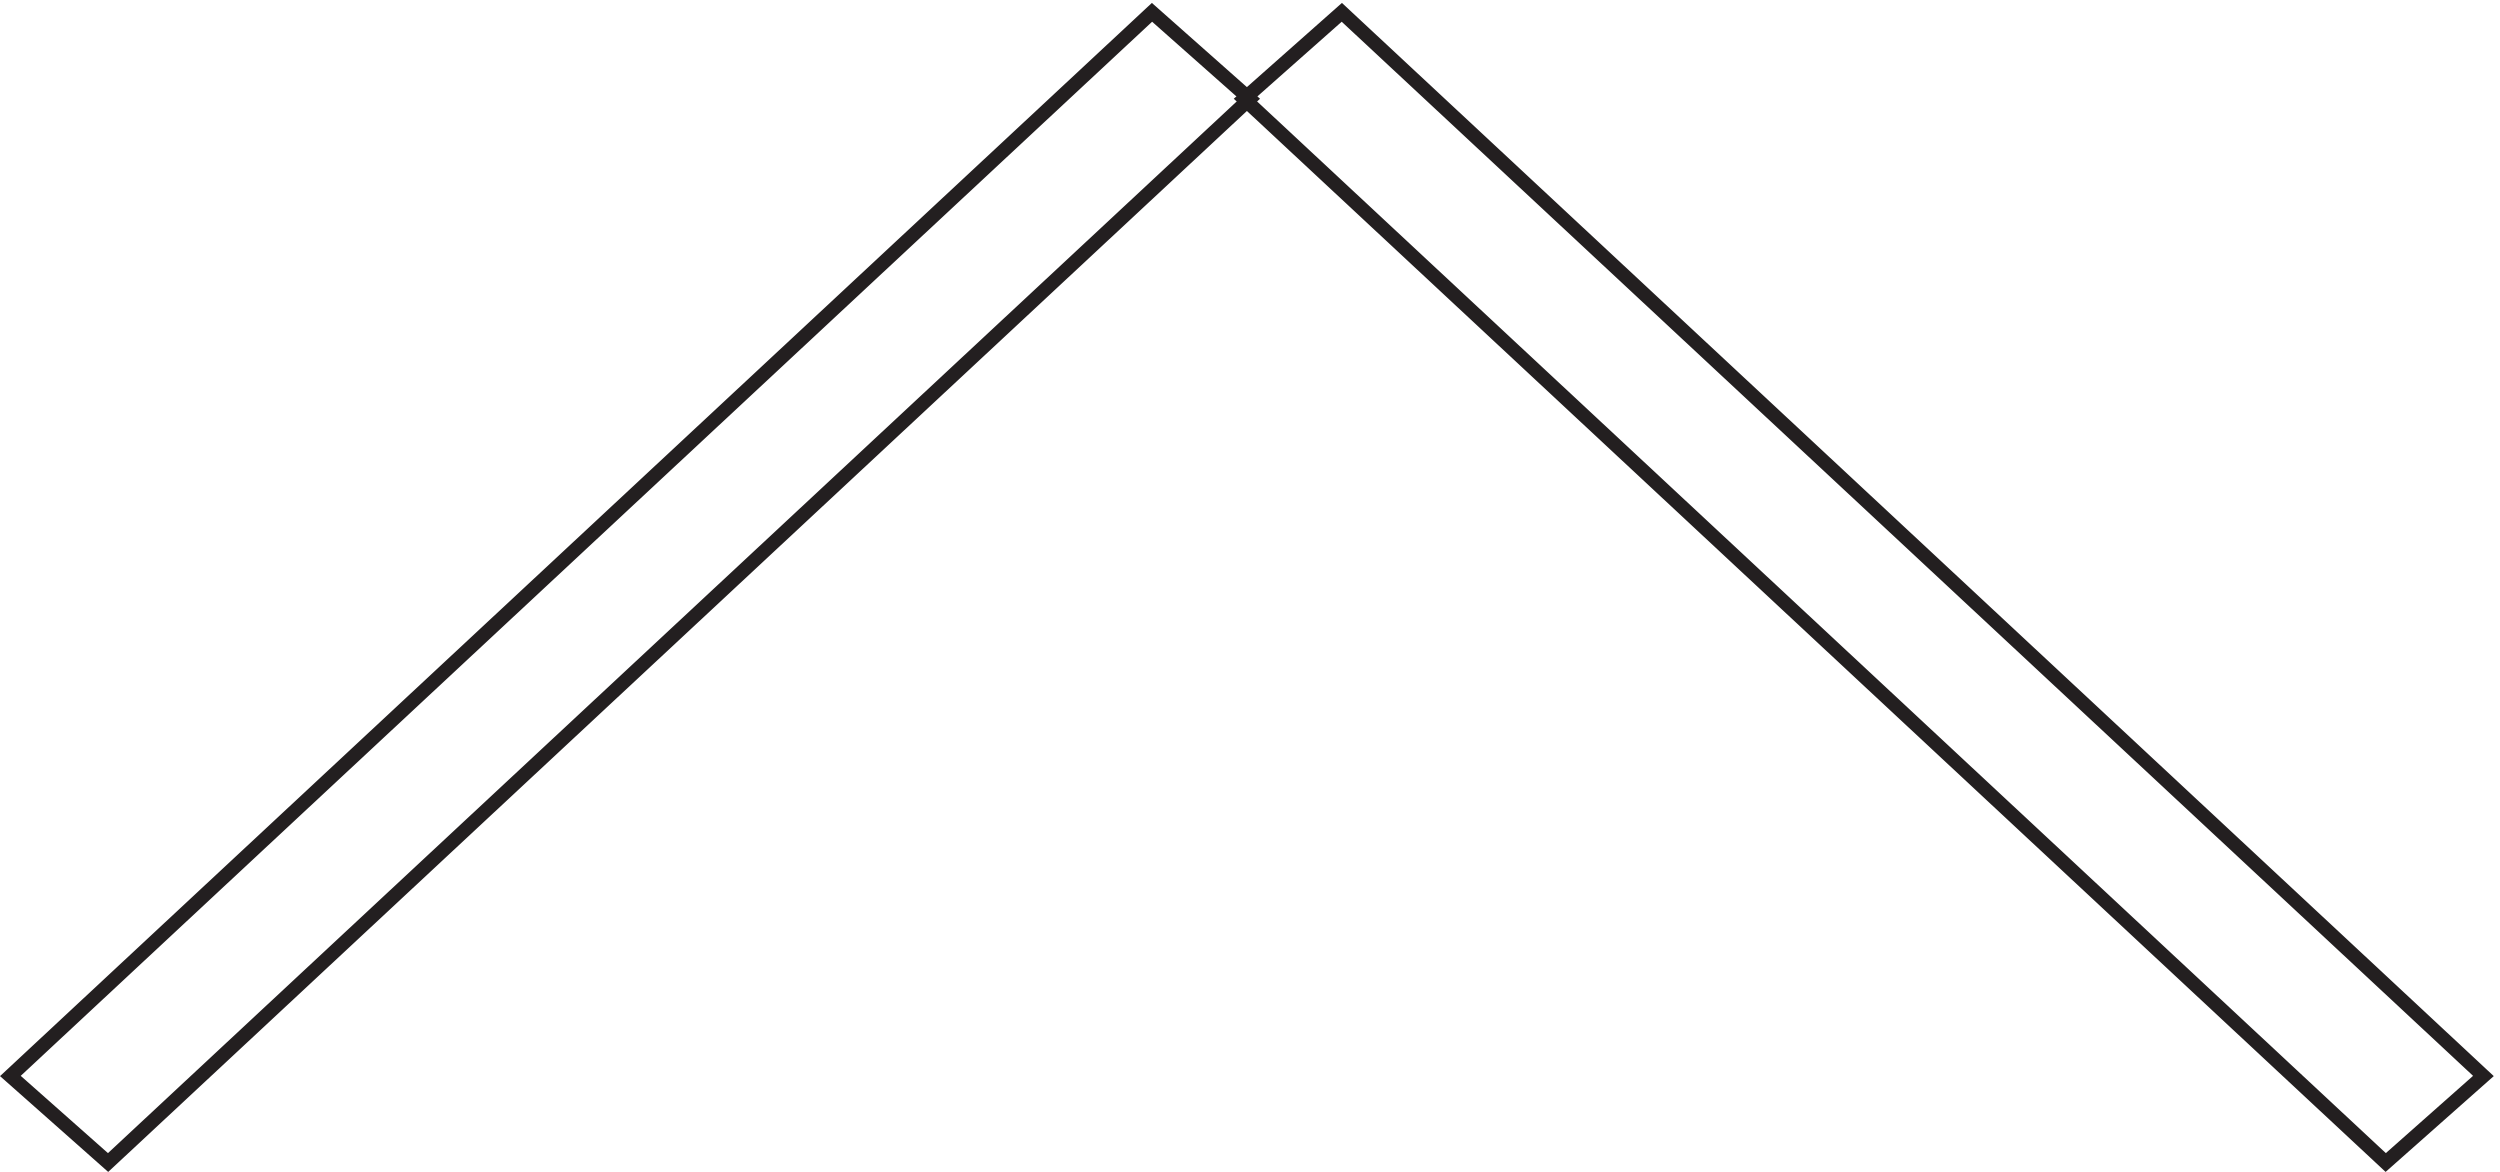 <svg xmlns="http://www.w3.org/2000/svg" xml:space="preserve" width="179.087" height="83.951"><path d="M618.215 622.668 3.332 49.778l52.621-46.61 614.879 572.887Z" style="fill:none;stroke:#231f20;stroke-width:7.5;stroke-linecap:butt;stroke-linejoin:miter;stroke-miterlimit:10;stroke-dasharray:none;stroke-opacity:1" transform="matrix(.133 0 0 -.133 .3 83.698)"/><path d="m720.453 622.668 614.877-572.89-52.62-46.61-614.878 572.887Z" style="fill:none;stroke:#231f20;stroke-width:7.5;stroke-linecap:butt;stroke-linejoin:miter;stroke-miterlimit:10;stroke-dasharray:none;stroke-opacity:1" transform="matrix(.133 0 0 -.133 .3 83.698)"/></svg>
